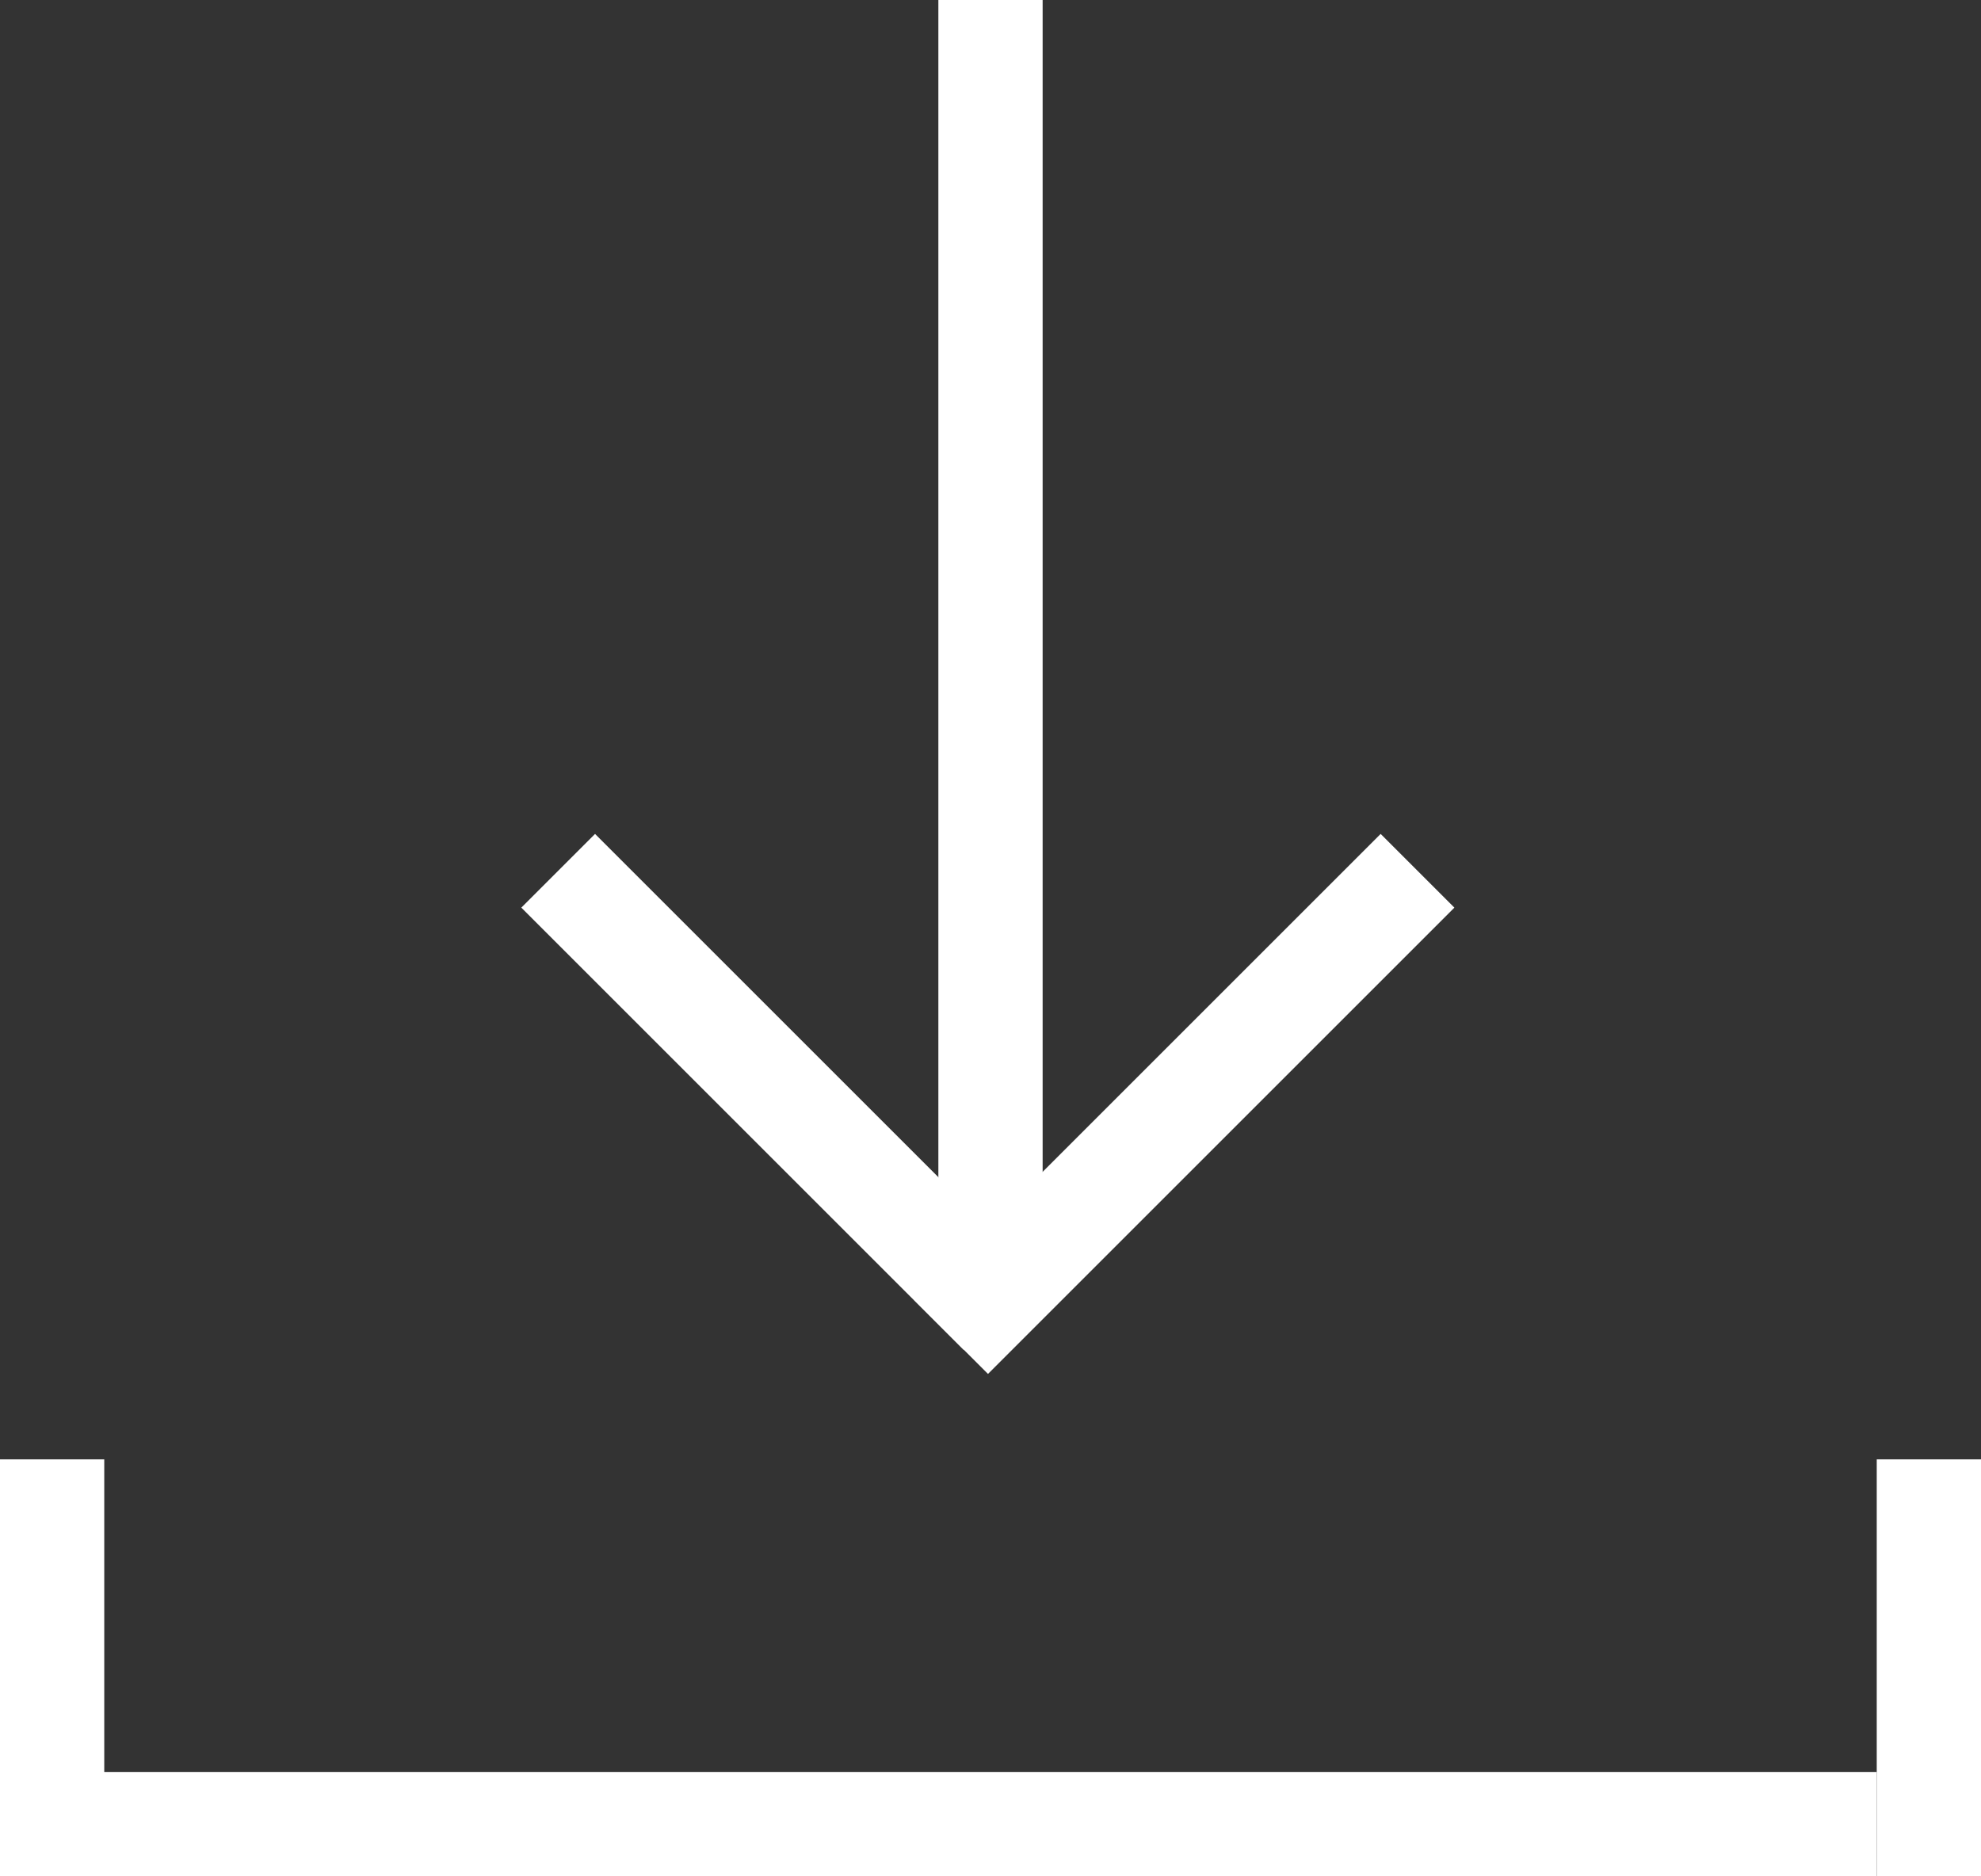 <svg width="19" height="18" viewBox="0 0 19 18" fill="none" xmlns="http://www.w3.org/2000/svg">
<rect x="0" y="0" width="19" height="18" fill="#333333" stroke="none"/>
<rect y="14" width="1" height="4" fill="white"/>
<rect x="18" y="17" width="1" height="18" transform="rotate(90 18 17)" fill="white"/>
<rect x="18" y="14" width="1" height="4" fill="white"/>
<rect x="5" y="8.707" width="1" height="6" transform="rotate(-45 5 8.707)" fill="white"/>
<rect x="13.242" y="8" width="1" height="6.326" transform="rotate(45 13.242 8)" fill="white"/>
<rect x="9" width="1" height="12" fill="white"/>
</svg>
